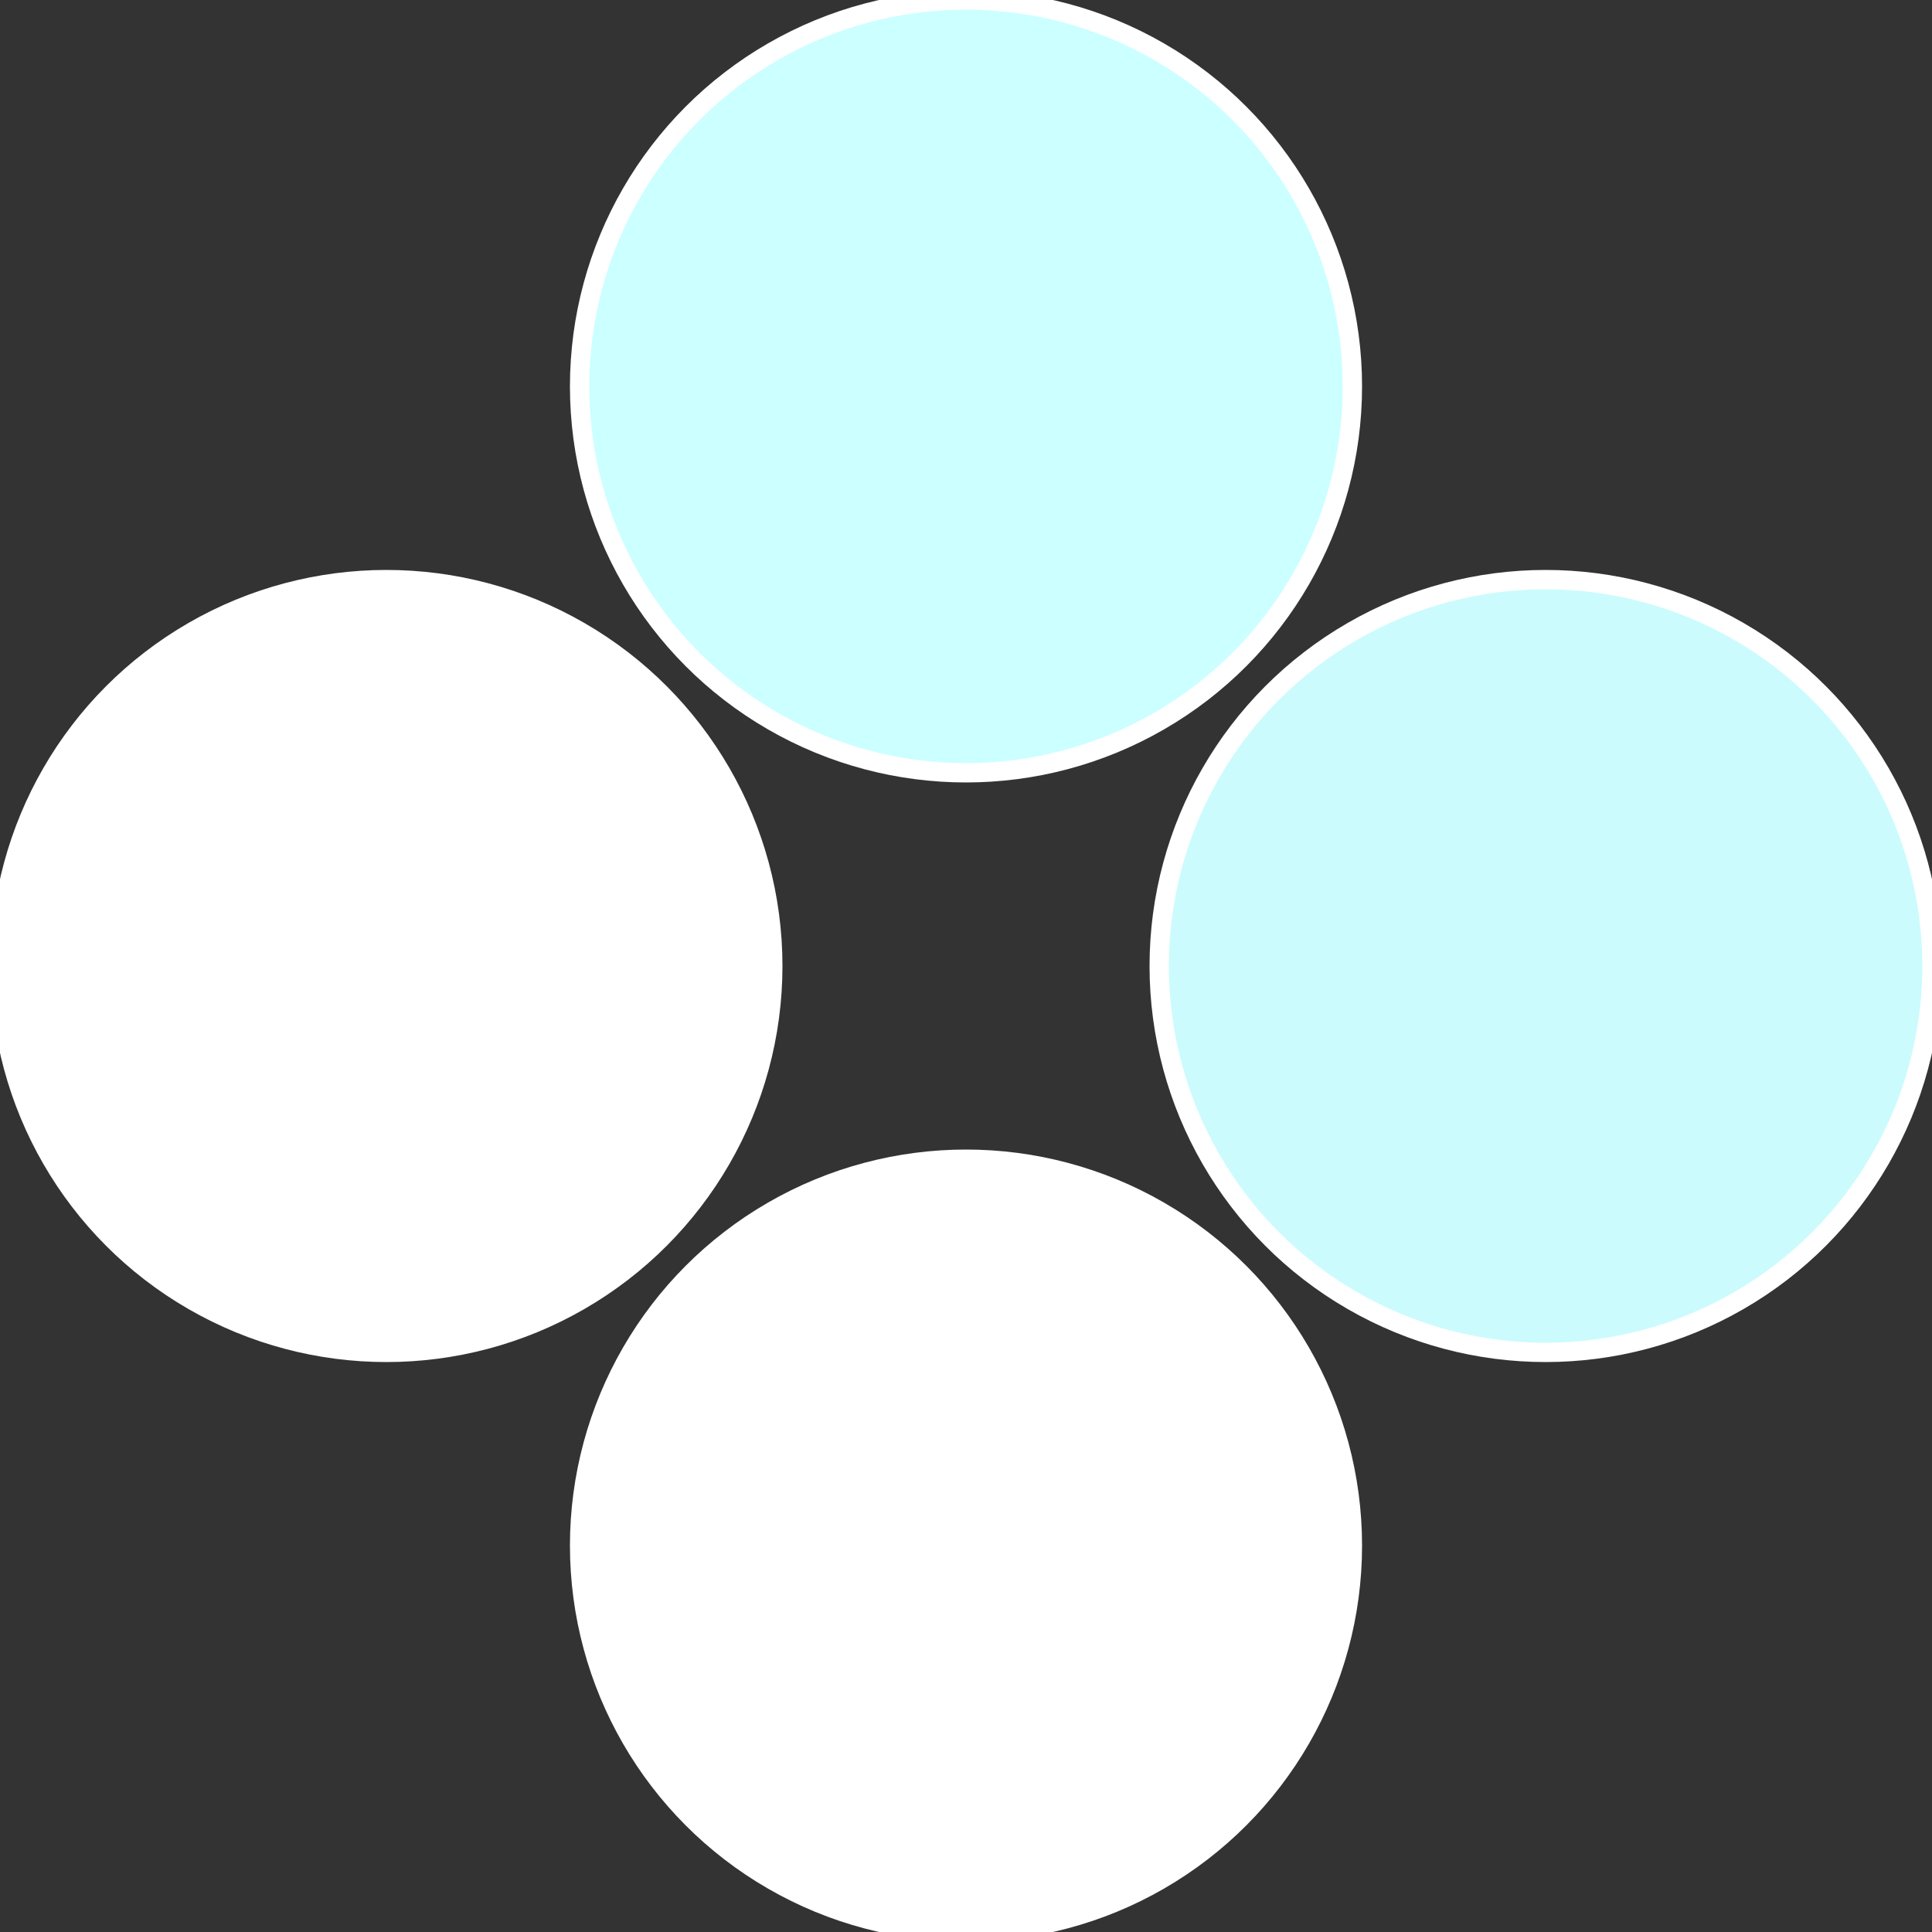 <?xml version="1.0" standalone="no"?>
<svg width="500" height="500" viewBox="-1 -1 2 2" xmlns="http://www.w3.org/2000/svg">
 
                <rect x="-1" y="-1" width="2" height="2" fill="#333333" stroke="none"/>
 
                <circle cx="0.6" cy="0" r="0.4" fill="#ccfbfdfffffffffffff42c" stroke="#fff" stroke-width="1%" />
             
                <circle cx="3.6739403974421E-17" cy="0.6" r="0.4" fill="#fffffffffffff42cccfffffffffffffffab" stroke="#fff" stroke-width="1%" />
             
                <circle cx="-0.6" cy="7.3478807948841E-17" r="0.4" fill="#fffffffffffff42cfffffffffffff4feccf" stroke="#fff" stroke-width="1%" />
             
                <circle cx="-1.1021821192326E-16" cy="-0.6" r="0.4" fill="#ccffffffffffffff42c150" stroke="#fff" stroke-width="1%" />
            </svg>
